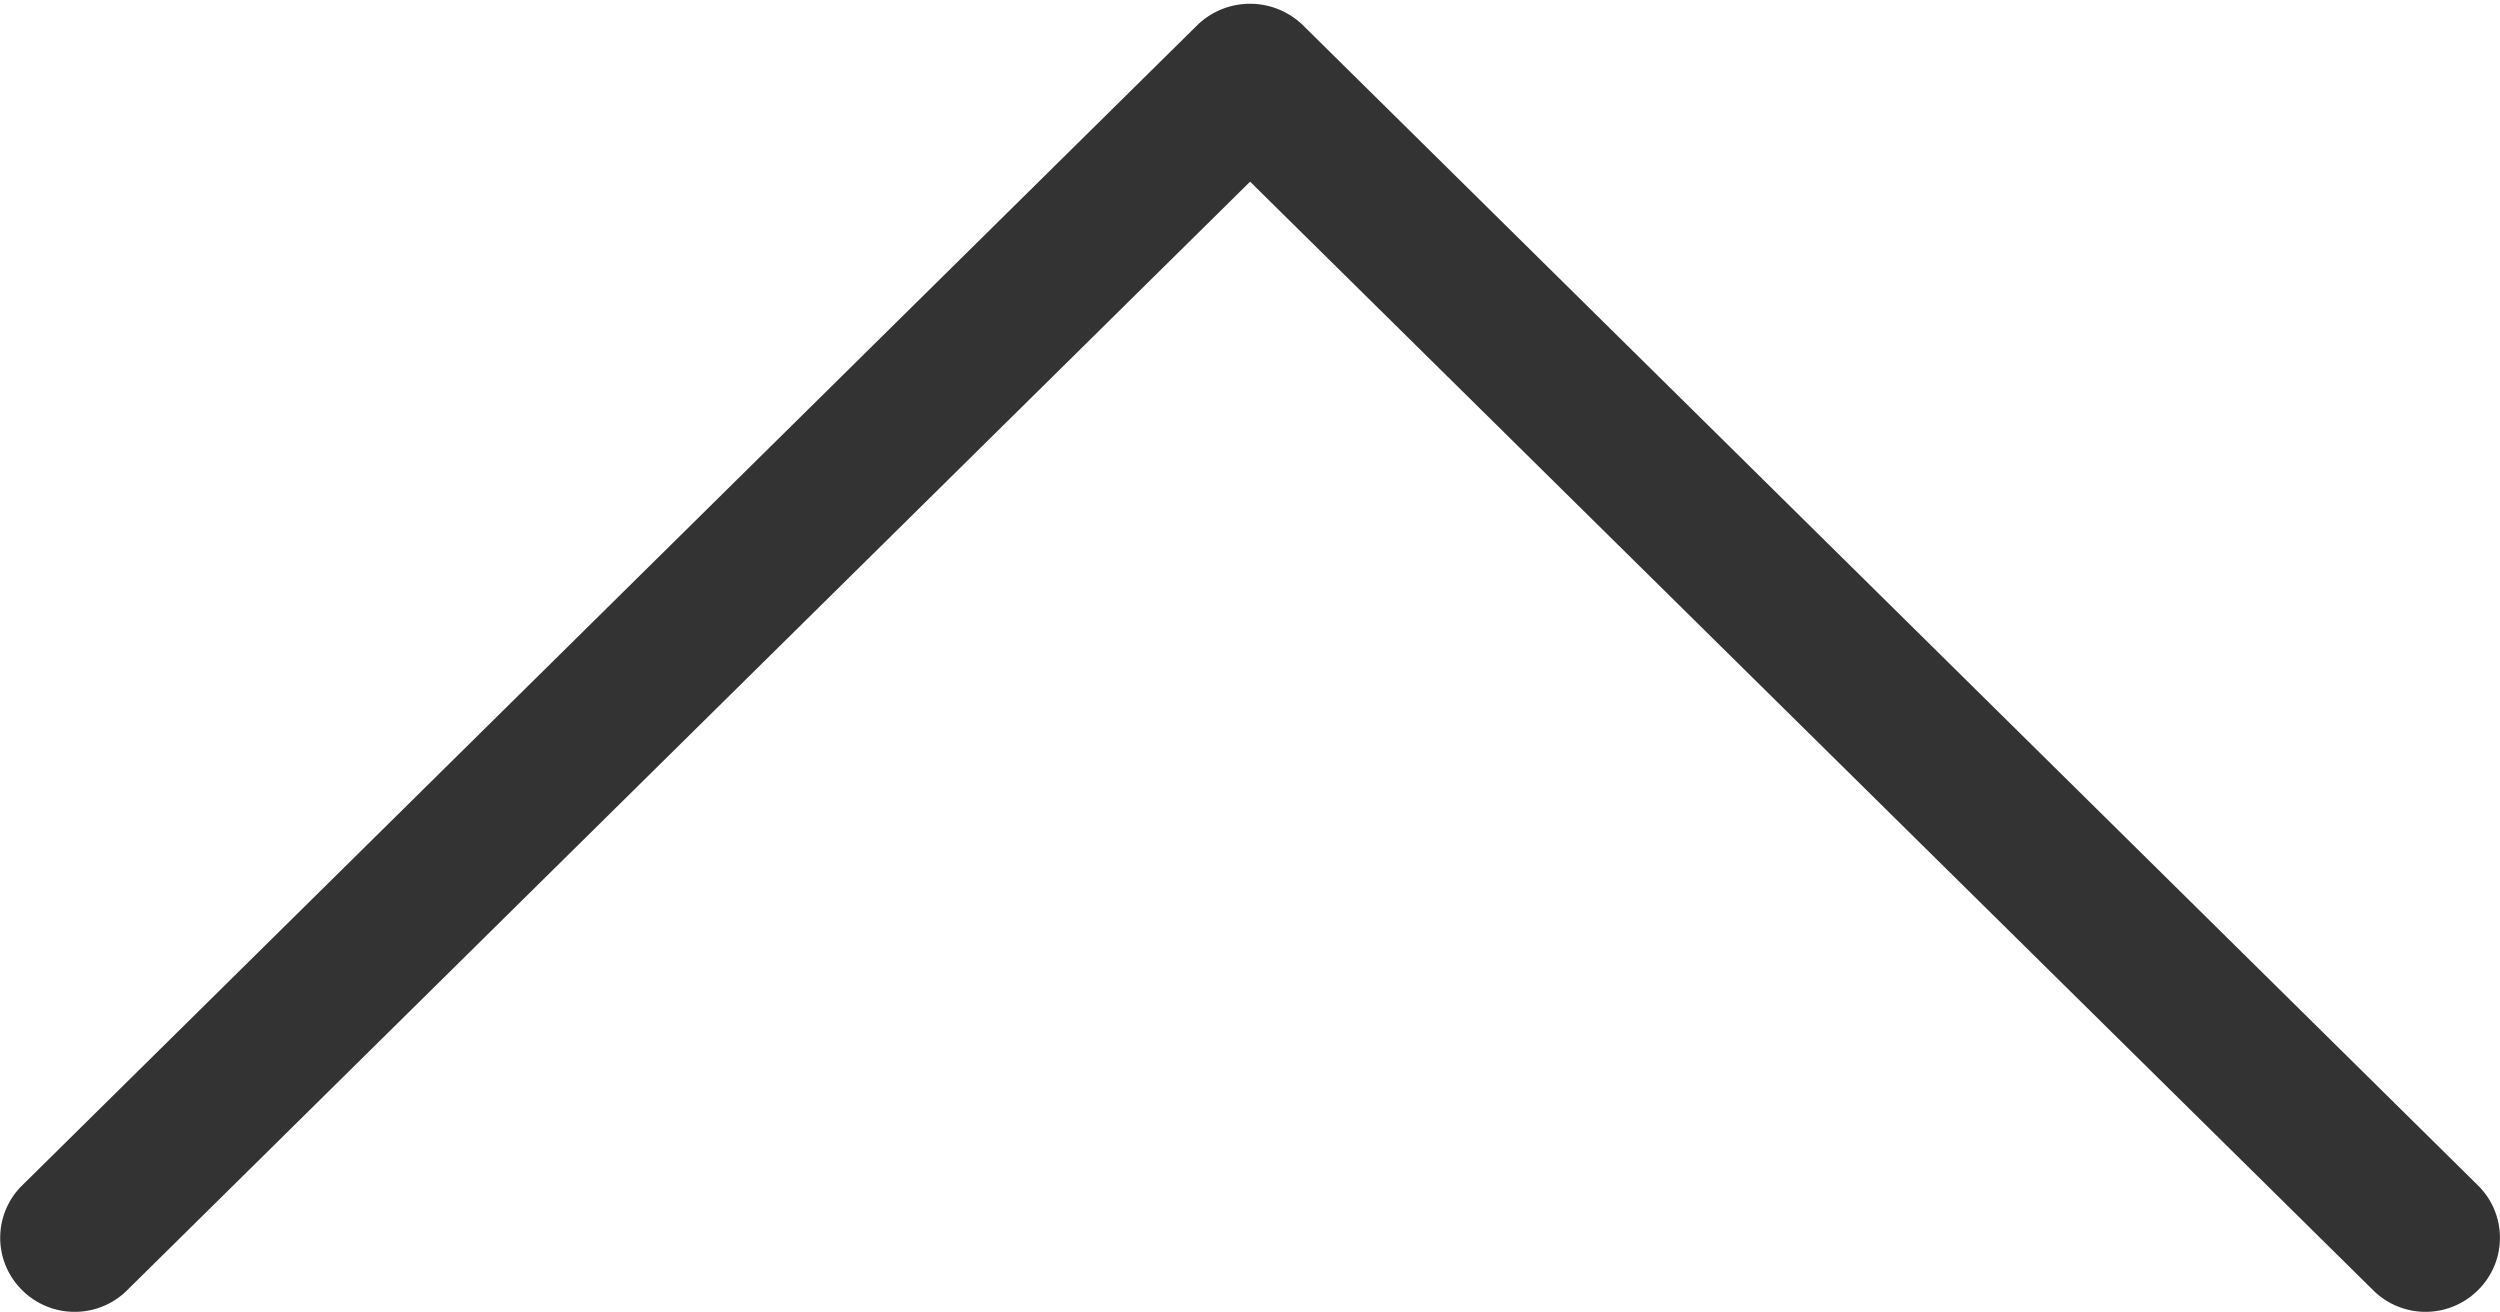 <svg xmlns="http://www.w3.org/2000/svg" width="37.453" height="19.652" viewBox="0 0 37.453 19.652"><g id="Group_61" data-name="Group 61" transform="rotate(90 18.199 18.755)" opacity="1"><path id="Path_33" data-name="Path 33" d="M18.597 35.837a.611.611 0 00-.18-.437L1.463 18.226 18.417 1.05a.612.612 0 000-.867.6.6 0 00-.859 0L.171 17.793a.636.636 0 000 .867l17.387 17.61a.6.6 0 00.859 0 .61.61 0 00.18-.434z" fill="#333" stroke="#333" stroke-width="1"/></g></svg>